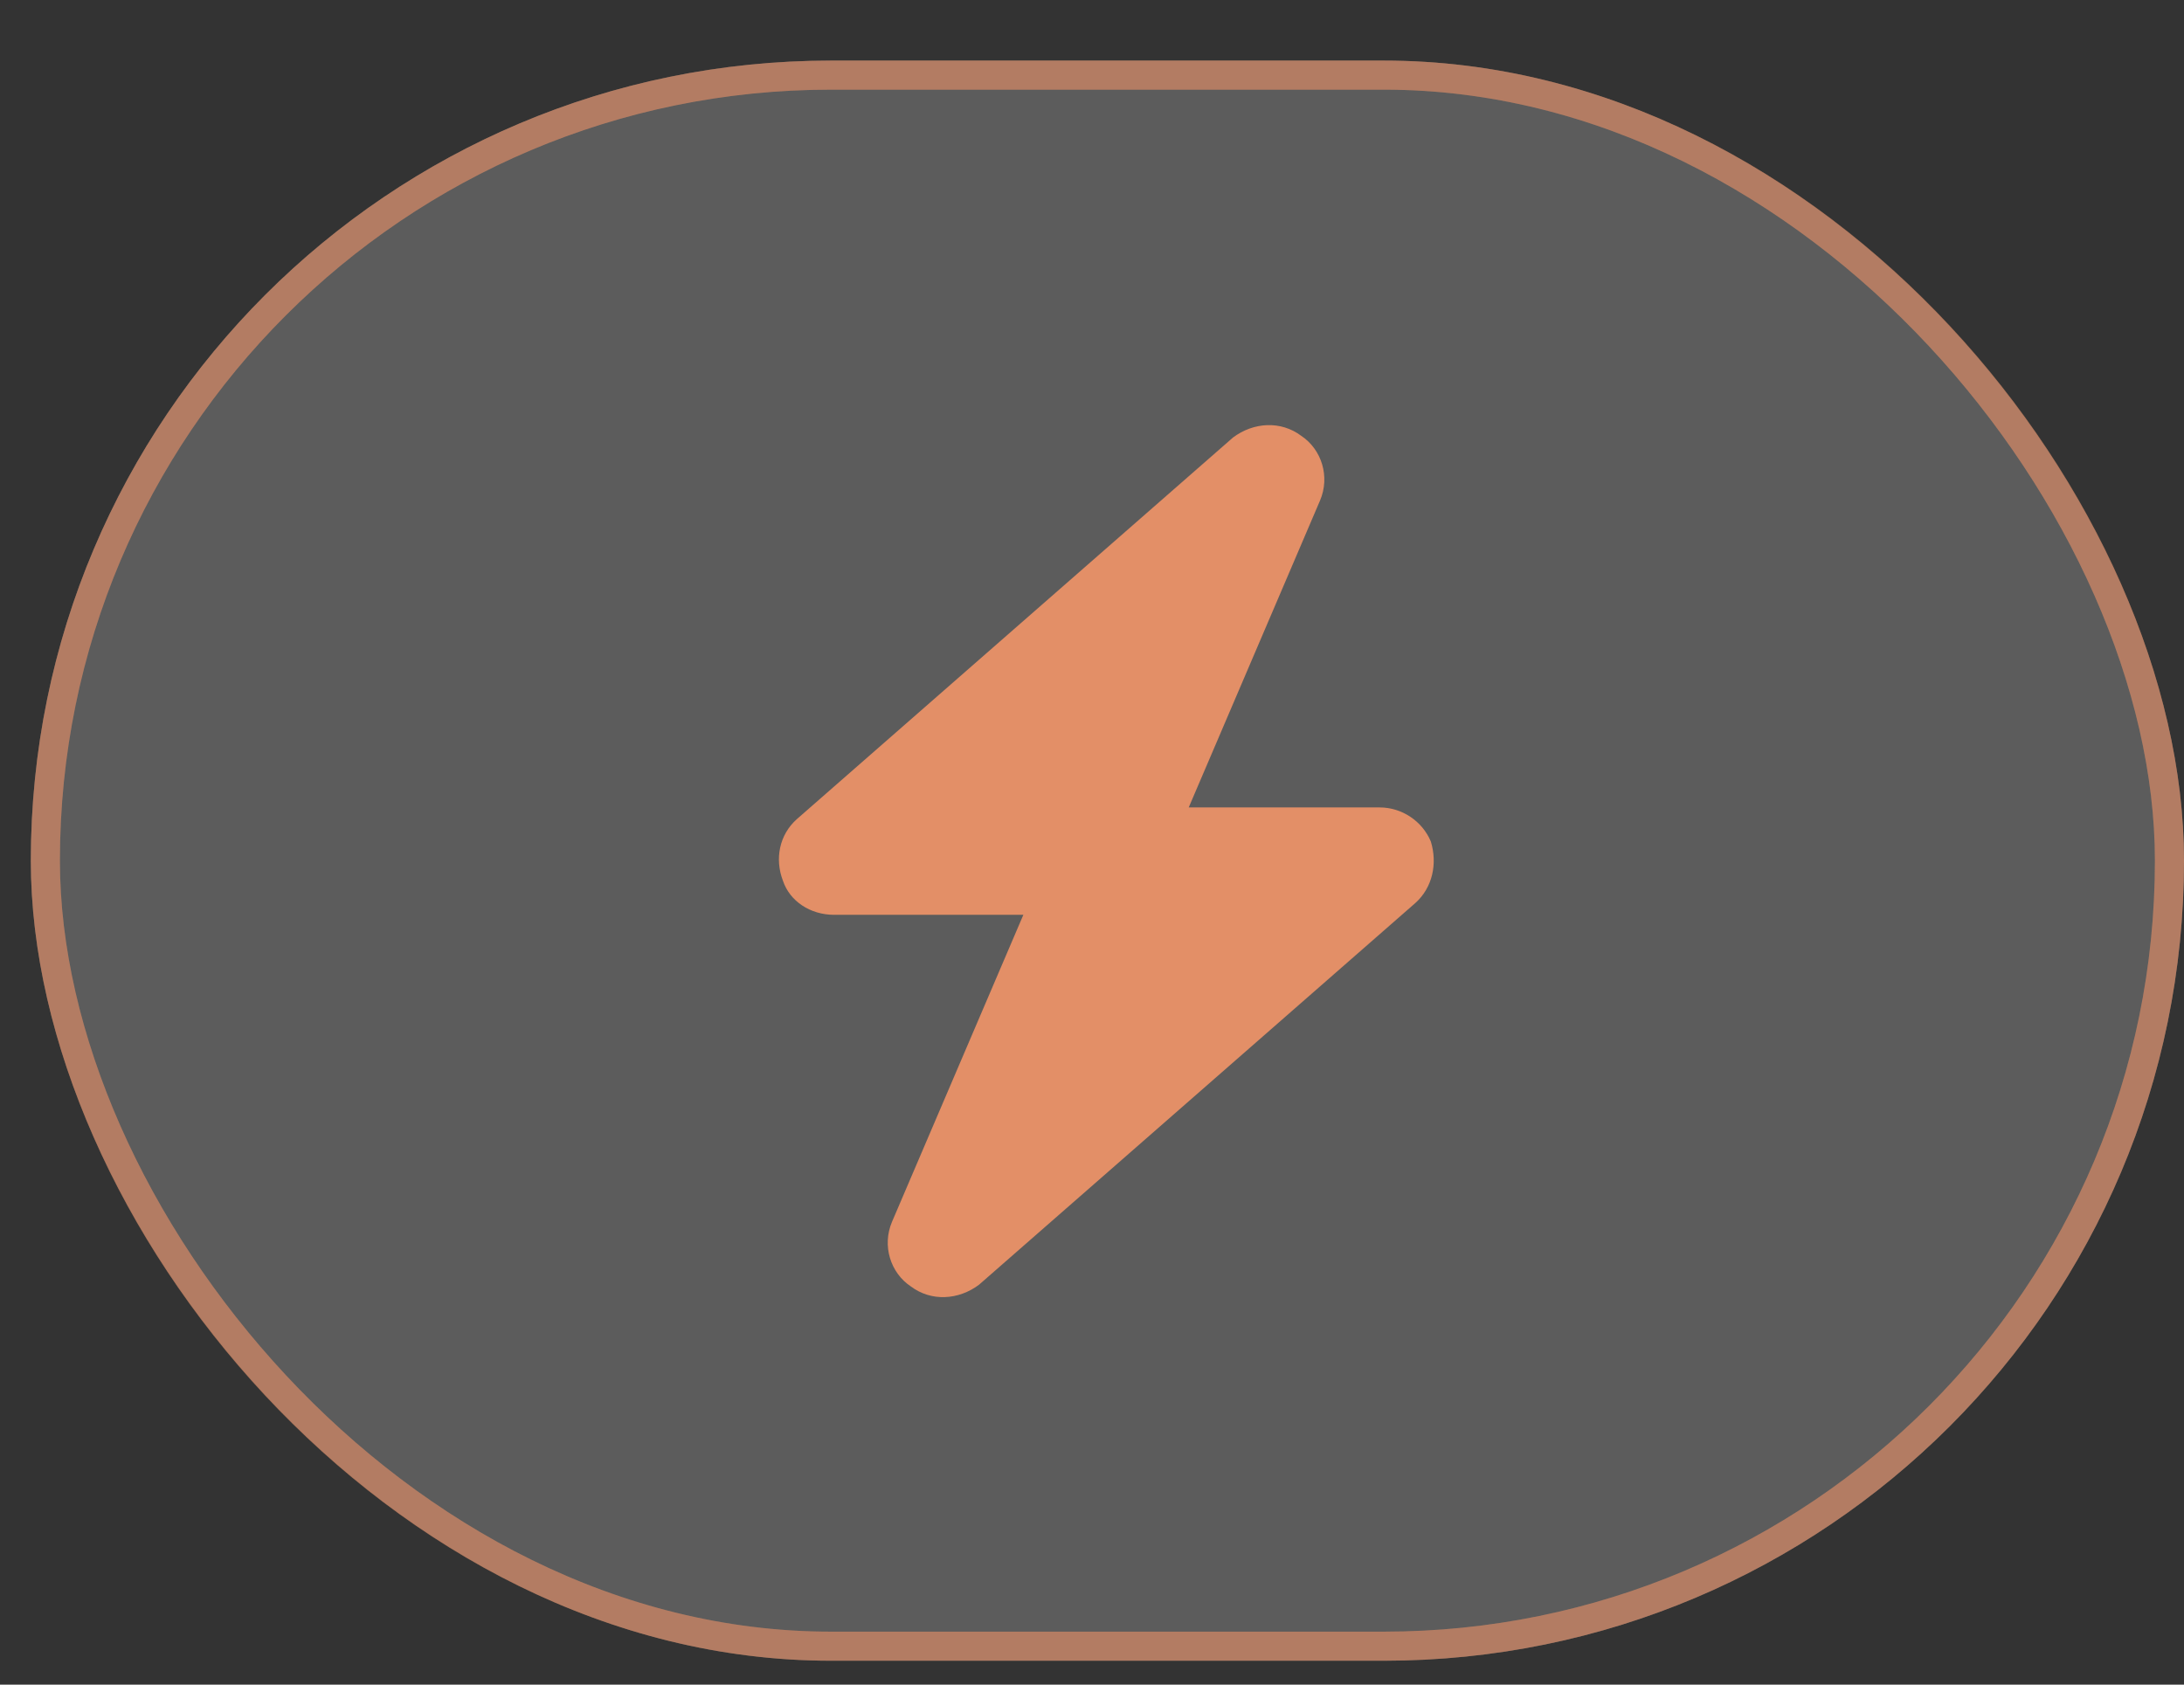 <?xml version="1.0" encoding="UTF-8"?> <svg xmlns="http://www.w3.org/2000/svg" width="35" height="27" viewBox="0 0 35 27" fill="none"><rect x="0" y="0" width="35" height="27" fill="#333333" stroke="none"/><g data-figma-bg-blur-radius="21.3563"><rect x="0.494" y="0.971" width="34.506" height="25.646" rx="12.823" fill="white" fill-opacity="0.2"></rect><rect x="0.727" y="1.204" width="34.04" height="25.18" rx="12.59" stroke="url(#paint0_linear_94_2)" stroke-opacity="0.4" stroke-width="0.466"></rect><rect x="0.727" y="1.204" width="34.04" height="25.18" rx="12.59" stroke="url(#paint1_linear_94_2)" stroke-opacity="0.4" stroke-width="0.466"></rect></g><path d="M21.154 8.023L19.05 12.941H22.11C22.465 12.941 22.793 13.159 22.93 13.487C23.039 13.842 22.957 14.225 22.684 14.471L15.689 20.591C15.361 20.837 14.924 20.864 14.597 20.618C14.269 20.4 14.132 19.963 14.296 19.58L16.4 14.662H13.367C12.985 14.662 12.657 14.444 12.547 14.116C12.411 13.761 12.493 13.378 12.766 13.132L19.76 7.012C20.088 6.766 20.525 6.739 20.853 6.985C21.181 7.203 21.318 7.64 21.154 8.023Z" fill="#E38F67"></path><defs><clipPath id="bgblur_0_94_2_clip_path" transform="translate(20.862 20.385)"><rect x="0.494" y="0.971" width="34.506" height="25.646" rx="12.823"></rect></clipPath><linearGradient id="paint0_linear_94_2" x1="0.965" y1="0.971" x2="15.161" y2="12.822" gradientUnits="userSpaceOnUse"><stop stop-color="#E38F67"></stop><stop offset="1" stop-color="#E38F67"></stop></linearGradient><linearGradient id="paint1_linear_94_2" x1="34.529" y1="25.067" x2="23.381" y2="22.109" gradientUnits="userSpaceOnUse"><stop stop-color="#E38F67"></stop><stop offset="1" stop-color="#E38F67"></stop></linearGradient></defs></svg> 